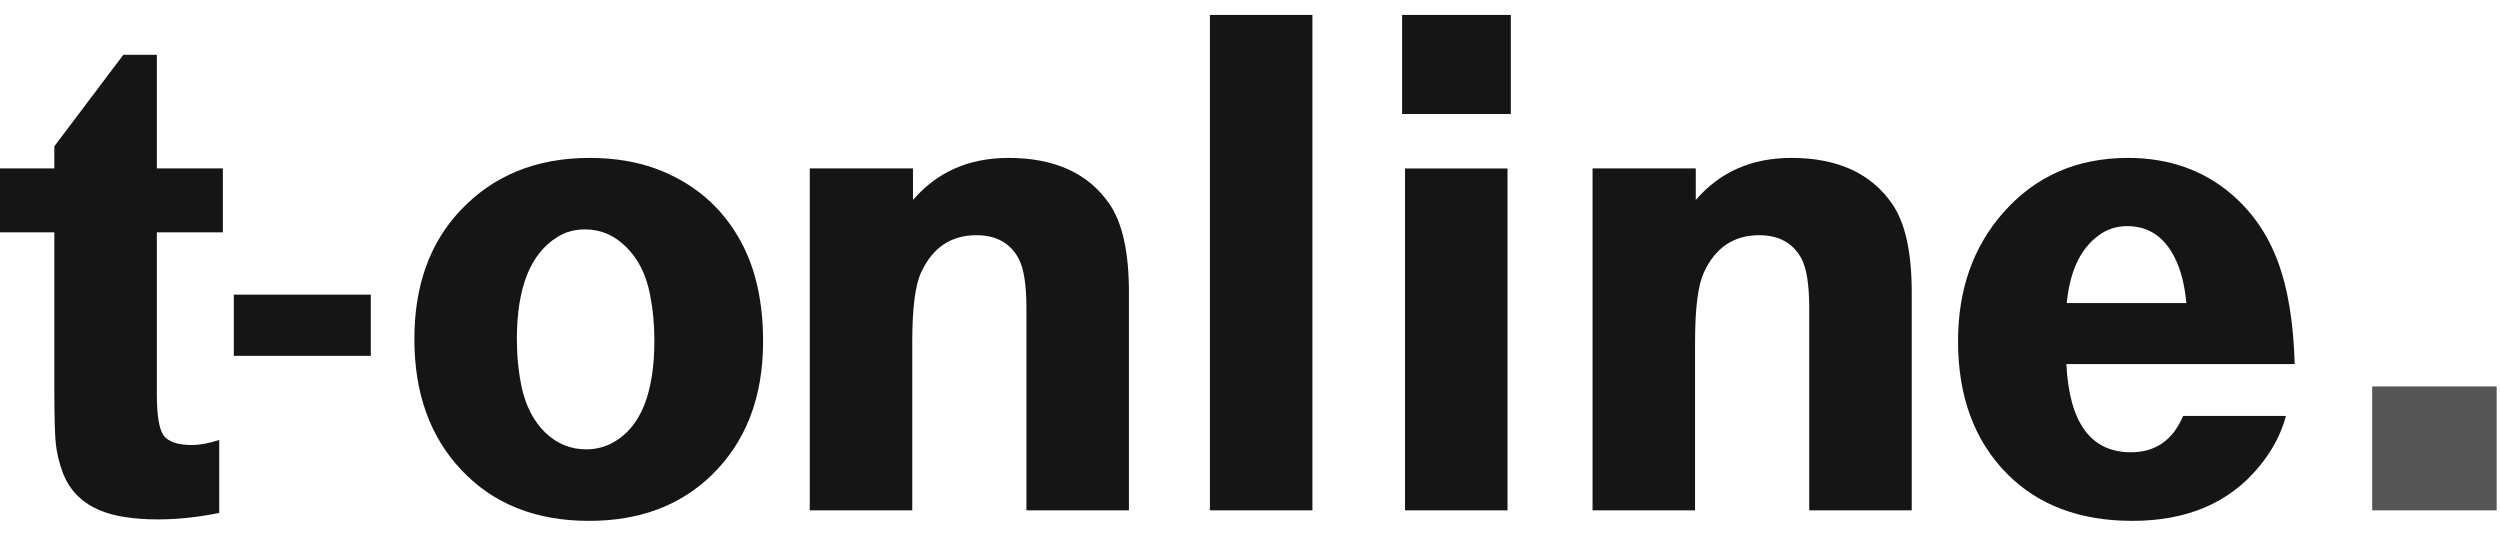 <svg width="84" height="18" viewBox="0 0 84 18" fill="none" xmlns="http://www.w3.org/2000/svg">
<g clip-path="url(#clip0_1214_25675)">
<path d="M0 7.806V5.659H1.826V4.915L4.143 1.842H5.27V5.659H7.488V7.806H5.27V13.245C5.27 13.944 5.344 14.403 5.491 14.623C5.646 14.842 5.965 14.952 6.447 14.952C6.716 14.952 7.023 14.895 7.366 14.781V17.233C6.655 17.379 5.965 17.452 5.295 17.452C4.894 17.452 4.514 17.424 4.155 17.367C3.101 17.196 2.418 16.7 2.108 15.879C1.985 15.546 1.908 15.22 1.875 14.903C1.842 14.586 1.826 13.993 1.826 13.123V7.806H0Z" fill="#151515"/>
<path d="M12.459 9.9V11.956H7.856V9.9H12.459Z" fill="#151515"/>
<path d="M19.806 5.306C20.623 5.306 21.358 5.424 22.012 5.659C23.303 6.131 24.267 6.956 24.904 8.135C25.394 9.045 25.64 10.159 25.64 11.476C25.64 13.354 25.059 14.854 23.899 15.976C22.845 16.993 21.477 17.501 19.793 17.501C18.004 17.501 16.574 16.932 15.504 15.793C14.45 14.68 13.923 13.212 13.923 11.391C13.923 9.611 14.434 8.176 15.455 7.086C16.566 5.899 18.016 5.306 19.806 5.306ZM19.659 7.708C19.307 7.708 18.997 7.793 18.727 7.964C17.82 8.525 17.367 9.667 17.367 11.391C17.367 11.952 17.42 12.489 17.526 13.001C17.665 13.643 17.931 14.155 18.323 14.537C18.715 14.911 19.172 15.098 19.695 15.098C20.022 15.098 20.325 15.021 20.602 14.867C21.526 14.354 21.987 13.212 21.987 11.44C21.987 10.895 21.938 10.379 21.84 9.891C21.709 9.224 21.444 8.696 21.044 8.306C20.651 7.907 20.19 7.708 19.659 7.708Z" fill="#151515"/>
<path d="M27.208 17.147V5.659H30.676V6.72C31.485 5.777 32.556 5.306 33.887 5.306C35.432 5.306 36.559 5.818 37.27 6.842C37.711 7.476 37.932 8.468 37.932 9.818V17.147H34.488V10.354C34.488 9.558 34.398 8.997 34.218 8.672C33.932 8.159 33.463 7.903 32.809 7.903C31.959 7.903 31.342 8.314 30.958 9.135C30.754 9.558 30.652 10.342 30.652 11.489V17.147H27.208Z" fill="#151515"/>
<path d="M40.653 17.147V0.501H44.097V17.147H40.653Z" fill="#151515"/>
<path d="M47.111 3.83V0.501H50.764V3.83H47.111ZM47.209 17.147V5.66H50.653V17.147H47.209Z" fill="#151515"/>
<path d="M53.51 17.147V5.659H56.978V6.72C57.787 5.777 58.857 5.306 60.189 5.306C61.733 5.306 62.861 5.818 63.572 6.842C64.013 7.476 64.234 8.468 64.234 9.818V17.147H60.79V10.354C60.79 9.558 60.7 8.997 60.52 8.672C60.234 8.159 59.764 7.903 59.111 7.903C58.261 7.903 57.644 8.314 57.26 9.135C57.056 9.558 56.954 10.342 56.954 11.489V17.147H53.51Z" fill="#151515"/>
<path d="M77.102 12.232H69.43C69.528 14.208 70.251 15.196 71.599 15.196C72.424 15.196 73.009 14.789 73.352 13.976H76.808C76.645 14.586 76.342 15.155 75.901 15.684C74.904 16.895 73.487 17.501 71.648 17.501C69.892 17.501 68.49 16.976 67.445 15.928C66.341 14.814 65.79 13.326 65.79 11.464C65.79 9.741 66.293 8.306 67.297 7.159C68.376 5.924 69.777 5.306 71.501 5.306C72.874 5.306 74.038 5.716 74.994 6.537C75.689 7.139 76.204 7.891 76.538 8.793C76.873 9.688 77.061 10.834 77.102 12.232ZM73.462 10.184C73.413 9.655 73.311 9.208 73.156 8.842C72.805 8.013 72.245 7.598 71.477 7.598C71.109 7.598 70.786 7.704 70.509 7.915C69.904 8.354 69.548 9.111 69.442 10.184H73.462Z" fill="#151515"/>
<path d="M83.888 12.985H79.705V17.148H83.888V12.985Z" fill="#555555"/>
</g>
<defs>
<clipPath id="clip0_1214_25675">
<rect width="84" height="17" fill="white" transform="translate(0 0.501)"/>
</clipPath>
</defs>
</svg>
